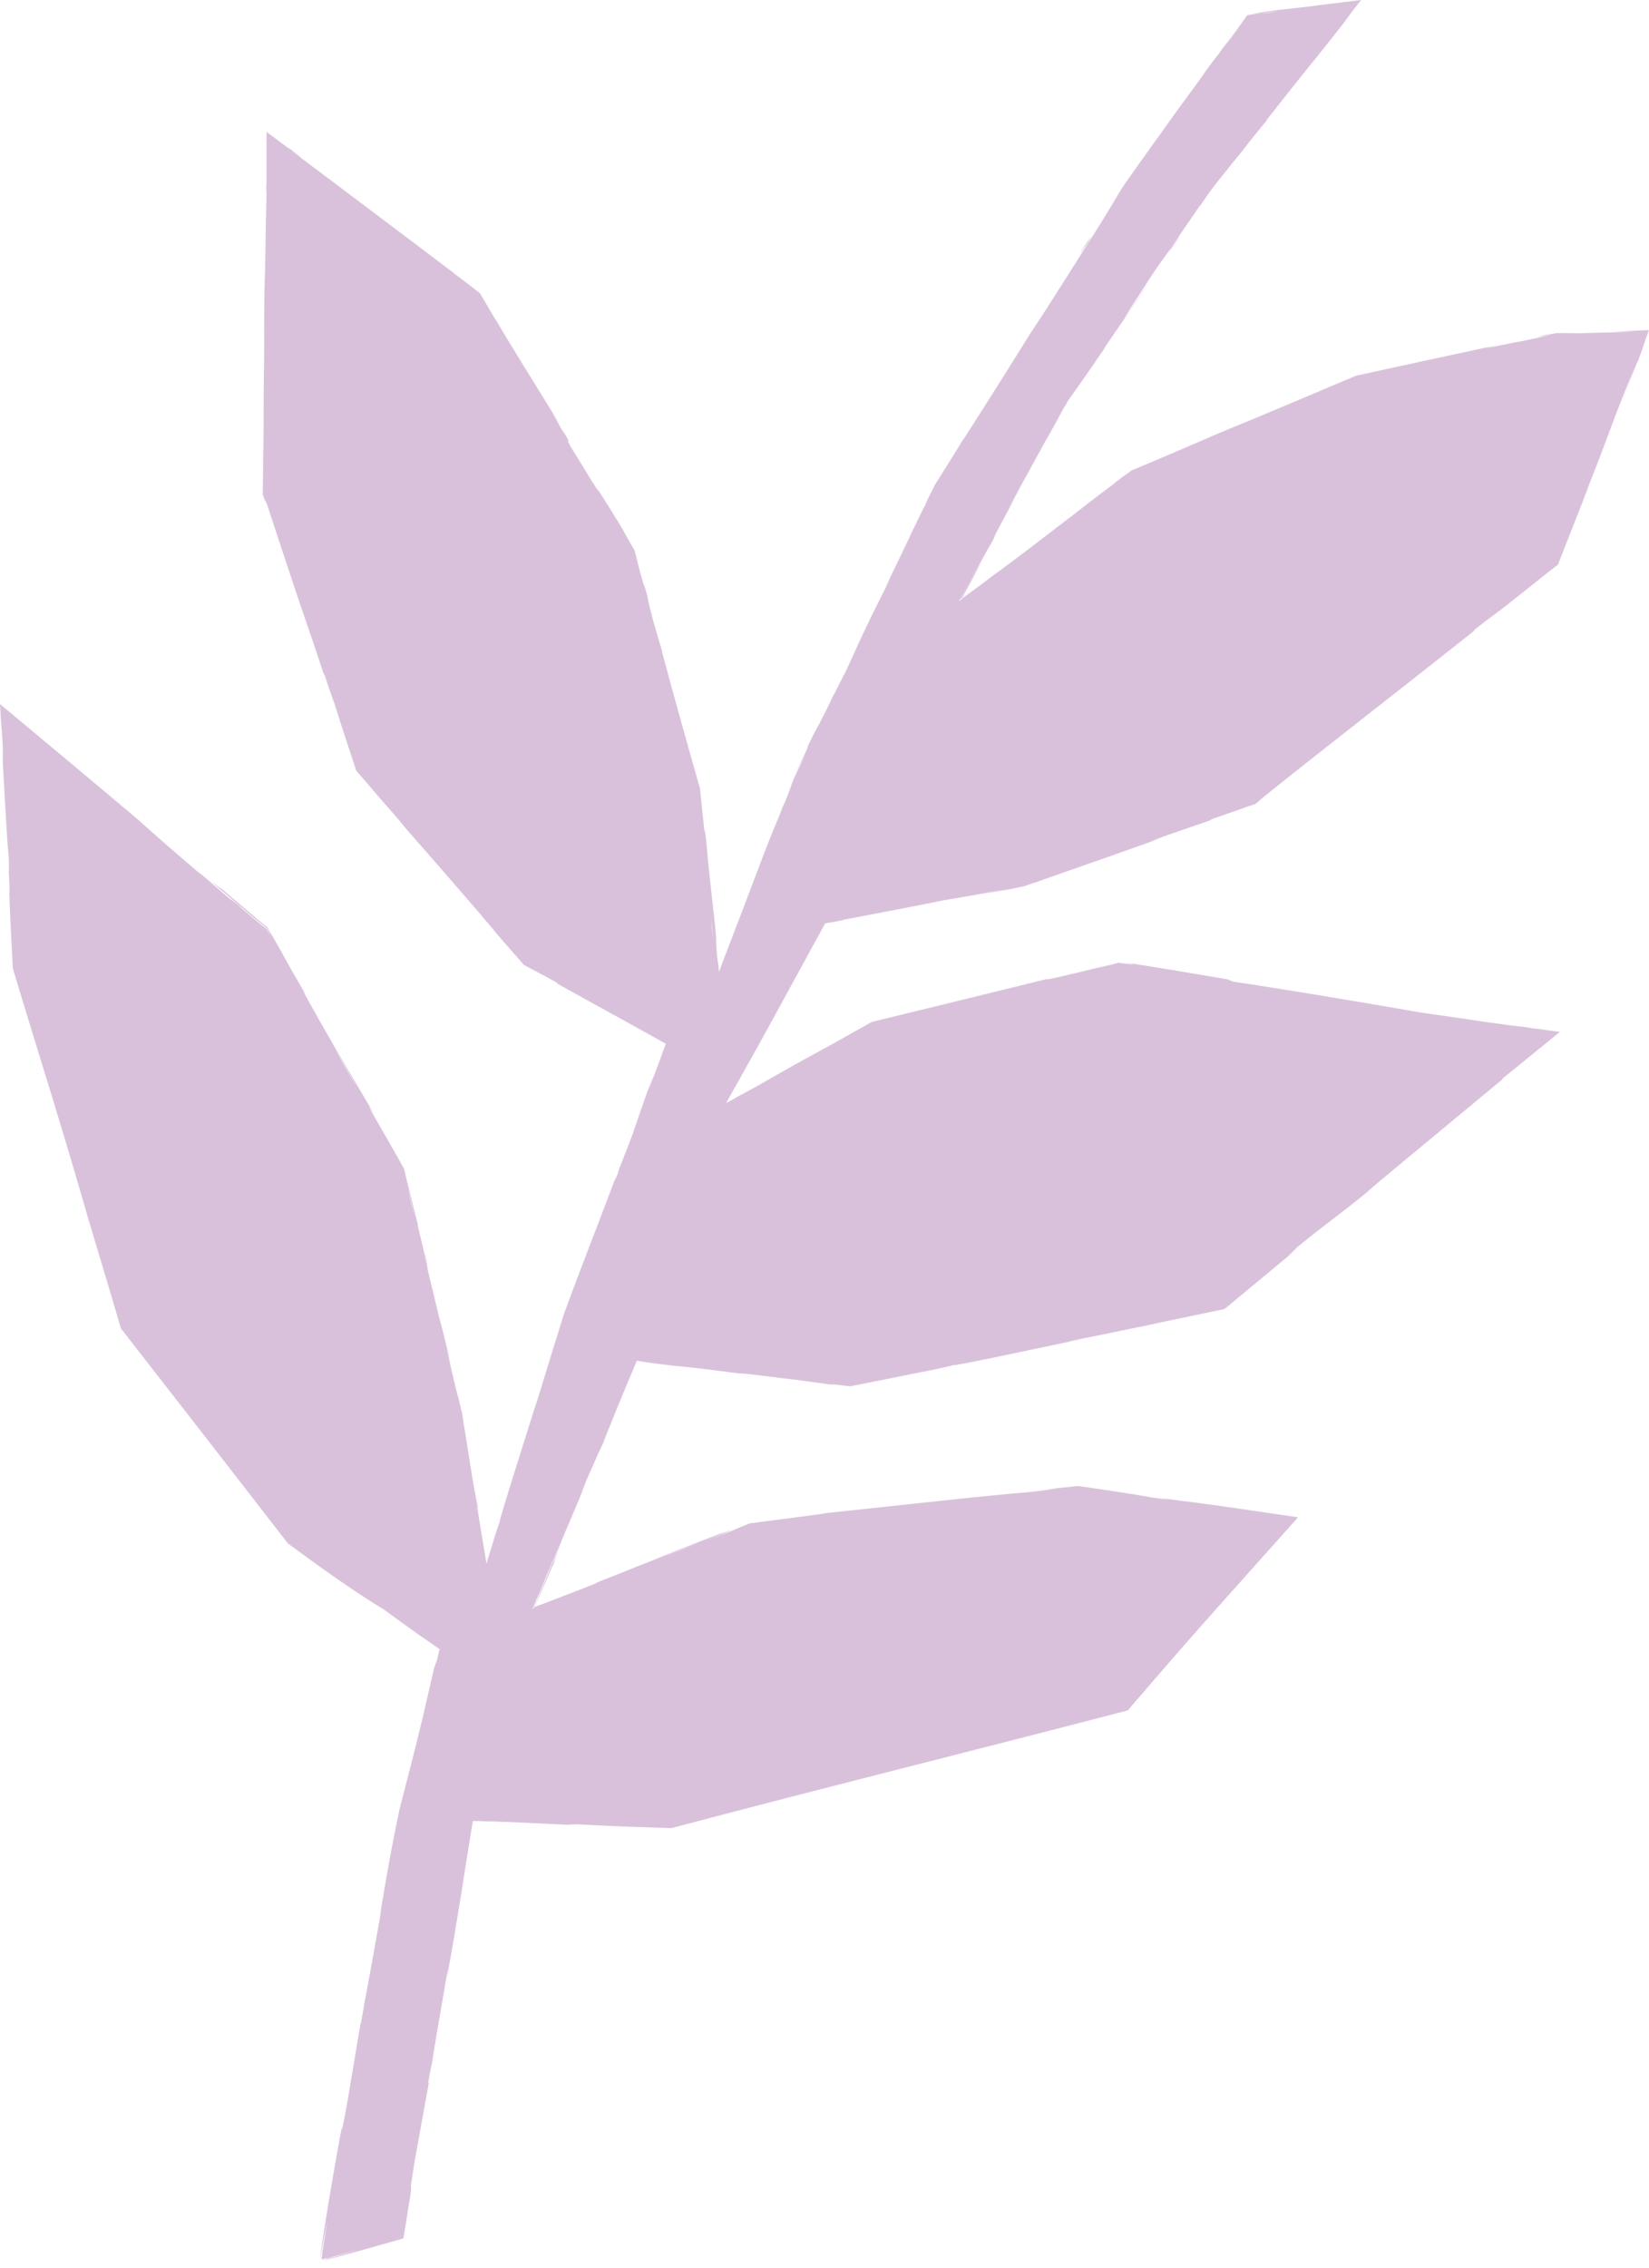 <?xml version="1.0" encoding="UTF-8" standalone="no"?><svg xmlns="http://www.w3.org/2000/svg" xmlns:xlink="http://www.w3.org/1999/xlink" fill="#000000" height="478" preserveAspectRatio="xMidYMid meet" version="1" viewBox="0.1 -0.3 347.7 478.0" width="347.7" zoomAndPan="magnify"><g id="change1_1"><path d="M97.9,301.1c-0.1-0.9-0.2-1.5-0.3-2C97.7,299.8,97.8,300.2,97.9,301.1z M49.6,189.8l-1-0.8l1.4,1.2l0.9,0.7 L49.6,189.8z M70.2,148.7l2.4,7.1l-1.1-3.3L70.2,148.7z M234.8,42.3l1.1-1.8l0.6-1L234.8,42.3z M156.8,289.6c0.7,0.1,1.1,0.1,2,0.2 C157.9,289.7,157.3,289.6,156.8,289.6z M46.5,187.3c0,0-0.1-0.1-0.1-0.1C46.4,187.2,46.4,187.2,46.5,187.3z M125.1,101.5 c-0.3-0.6-0.8-1.3-1.3-2.2C124.1,99.9,124.6,100.7,125.1,101.5z M347.8,69.3c-0.7,1.8-0.9,2.4-1,2.8c-0.2,0.6-0.5,1.5-1.4,3.9 c0.5-1.5-1.6,3.7-4,10l3.3-8.8c-6.1,15.1-4.9,13.2-11.1,28.5l2-4.8c-1.5,3.8-4.2,10.7-7,17.8c-3,2.3-5.9,4.7-8.6,6.8 c-2.6,2.1-5,3.9-6.8,5.2c-0.6,0.5-1.1,0.9-1.7,1.3c-0.9,0.7-1.3,1.2,1-0.6c-15.8,12.6-35.4,27.7-47.6,37.6l1.3-0.9 c-0.5,0.4-1,0.8-1.5,1.1c-1.3,0.4-2.5,0.8-3.8,1.3c-1.2,0.4-2.5,0.9-4,1.4c0.3-0.1,0.3-0.1,0.6-0.2c-0.3,0.1-0.8,0.3-1.2,0.4 c-0.3,0.1-0.5,0.2-0.8,0.3l-0.2,0.2c-1.7,0.6-8,2.7-12.6,4.4c-0.2,0.1-0.4,0.2-0.6,0.2l3.2-1c-10.6,3.8-18.4,6.5-26.1,9.2 c-0.2,0.1-0.1,0.1-0.5,0.2c0,0-0.2,0.1-0.7,0.2c-0.5,0.2-1.1,0.4-2,0.7c-0.9,0.2-2.1,0.4-3.3,0.6l3.2-0.5c-2.8,0.5-5.5,1-8.8,1.6 l5.5-1.1c-3.6,0.6-8.3,1.5-13.8,2.4c-3.7,0.8-14.8,2.9-21.1,4.1l0.3,0c-1.4,0.3-2.7,0.5-3.9,0.7c-4,7.3-7.6,13.9-11.1,20.3 c-3.2,5.9-6.4,11.5-9.8,17.6c0.8-0.4,1.7-0.9,2.5-1.4c1.5-0.8,3-1.6,4.6-2.5c2.6-1.5,6.1-3.5,10.1-5.7c4.1-2.2,8.7-4.8,13.5-7.5 c12.6-3.1,26.7-6.5,37.9-9.3c-3.1,0.8,0.6,0.1,4.2-0.8c1.5-0.3,3.2-0.8,5-1.2c1.8-0.4,3.6-0.8,5-1.2c0.5,0.1,1,0.2,1.4,0.2 c0.4,0.1,0.7,0.1,0.9,0.1c0.5,0.1,0.7,0.1,0.6,0l-1.7-0.3c3.7,0.4,13.8,2.2,21.7,3.5l1.2,0.5c10.3,1.5,23.8,3.8,36.1,5.9 c3.1,0.6,6.1,1,9,1.4c2.9,0.4,5.6,0.8,8.1,1.2c2.5,0.3,4.8,0.7,6.9,0.9c1,0.1,2,0.2,2.8,0.4c0.9,0.1,1.7,0.2,2.5,0.3 c1.1,0.2,2.2,0.3,3.5,0.5c-3.9,3.2-8.5,6.9-12.3,10l0.3-0.1c-10.7,8.9-16.1,13.3-29.4,24.4l2.8-2.2c-7.5,6.2-9.7,7.5-16.7,13.2 l-1.9,1.9c-4.5,3.7-9,7.5-13.5,11.2c-5.6,1.2-11.1,2.3-16.6,3.5c-5.5,1.1-10.9,2.3-16.4,3.3c0.3,0,0.8-0.1,3.5-0.6 c-7.6,1.6-28.6,6.1-27.6,5.6c-0.3,0.1-1,0.3-2,0.5c-1.4,0.3-3.2,0.7-5.4,1.1c-4.4,0.9-9.9,2-14.5,2.9c-1.5-0.2-3-0.4-4.2-0.5 l1.4,0.3c-7.7-1.1-7.9-1.1-18.6-2.4c-1.9-0.2-2.2-0.2-0.9,0c-5.9-0.7-5.7-0.8-14.9-1.8l3.8,0.5c-4-0.5-6-0.7-7.5-0.9 c-1.4-0.2-2.3-0.3-4-0.6l-0.1,0.2c-0.1,0.1-0.1,0.3-0.2,0.5c-2.2,5.1-6.4,15.4-6.8,16.6c-0.3,0.6-1.1,2.3-2,4.4 c-0.1,0.2-0.1,0.3-0.2,0.5c0-0.1-0.1,0.2-0.2,0.4c-0.7,1.5-1.4,3.2-2.1,4.9c-0.2,0.7,0.5-1.1,0.9-1.9c-2.6,6.3-4.7,11.1-6.5,15.4 c-0.9,2.1-1.8,4.1-2.6,6.1c-0.4,1-0.8,2-1.3,3c-0.3,0.7-0.6,1.5-0.9,2.2c0.3-0.1,0.6-0.3,1-0.4c0,0,0.6-0.3,1.4-0.6 c-0.7,0.3-1.5,0.6-2.2,0.9c3.5-8.4,5.7-13.5,5.9-14.2c0.1,0.1-3.5,8.7-0.4,1.9c-1.4,3.2-3.3,7.5-5.3,12l0.5-0.2l1.7-0.6 c1.2-0.5,2.4-0.9,3.6-1.4c2.4-0.9,4.7-1.8,6.7-2.6l1.1-0.5l-0.9,0.3l5.4-2.1c2.7-1.1,4.4-1.8,7-2.8c1-0.5,10-4,14.4-5.7 c-0.3,0.3,5.4-2,0.1,0.2c0.7-0.3-0.8,0.3-3.7,1.4l-1.9,0.7l0.3-0.1c-2.9,1.1-6.6,2.6-10.9,4.2c3.5-1.3,7.1-2.6,11.9-4.6 c2.3-0.8,4.8-1.7,6.2-2.2c1.1-0.5,2.3-1,3.8-1.6c6.5-0.9,14.9-1.9,16.3-2.2c14.3-1.5,33.6-3.7,42.6-4.4c4-0.4,4.6-0.6,6.2-0.8 l-6.4,0.6c2.9-0.3,6.7-0.7,10.6-1.1c7.1,1,14.1,2.1,15.4,2.4c10.2,1.4-5.7-1,8.3,1l-1.9-0.3c4.3,0.6,8.4,1.1,12.3,1.7 c4.2,0.6,8.3,1.2,12.3,1.8c-5.6,6.3-11,12.3-16.8,18.8c-5.6,6.3-11.5,13-18.3,21l2.4-2.8c-1.1,1.2-2.1,2.4-3.2,3.7 c-31.8,8.3-64.9,16.5-96.2,24.8c-1.1,0-2.1-0.1-3.1-0.1c-9.9-0.3-10.9-0.4-16.9-0.7l-2.1,0.1l-10.3-0.5c-1.7-0.1-3.4-0.1-5-0.2 c-1.5,0-3-0.1-4.5-0.1c-0.8,5-1.6,9.8-2.4,15.1c-0.9,5.4-1.8,11.2-3.1,18.1l0.3-2.4c-1.1,6.5-3.6,20.7-3.3,19.6 c-0.1,0.7-0.5,2.1-0.9,4.7l0.1,0.2l-2.9,16c-1,6.2-0.9,5.7-0.8,6c0,0.1,0,0.4-0.2,1.8c-0.1,0.7-0.3,1.7-0.5,3 c-0.2,1.4-0.5,3.3-0.9,5.6c0,0.1,0,0.2-0.1,0.3c-1.8,0.5-3.9,1.1-6,1.7c-2,0.6-4,1.1-5.8,1.6c-3.5,1-5.9,1.6-4.7,1.2 c2.7-0.8,6.7-2.1,6.9-2.2l-6,1.8c-0.2,0-0.4,0.1-0.7,0.1l-0.5,0.1c0,0.1,0,0.1,0,0.1l1.2-0.3l0.3,0l-1.5,0.3 c-0.1,0.1-0.1,0.1-0.1-0.1l-0.3,0.1l0-0.2c-0.1,0-0.1,0,0-0.1l0.1-0.5l0.1-1.1l0,0.2l0.4-2.5l0.6-3.6c-0.1,0.2-0.9,4.4-1.4,7.1 c-0.5,2.5,1.4-10,2.6-16.7c3.1-18.1,0.9-3.7,3.1-16.1c0.9-5.4,1.8-10.7,2.7-16.1l0.1-0.2c0.5-2.6,0.7-4,0.8-4.7 c-0.1,1.1,2.4-13,3.6-19.6l-0.5,2.3c1.5-9.1,2.8-16.3,4.2-22.9c1.7-6.6,3.3-12.7,5-19.8l2.3-10l0.7-2c0.2-0.8,0.3-1.5,0.5-2.1 c-1.7-1.2-3-2.1-4.6-3.2c-1.7-1.2-3.8-2.7-7.2-5.2C74.5,335,67.6,330,60.8,325c-11.6-15-23.5-30.3-35.2-45.3 c-2.3-7.9-4.7-15.8-7-23.5l1,3.5c-6.5-22.9-11.4-37.9-16.8-55.9c-0.3-5.6-0.6-11.3-0.8-17.6l0.2,1.9c-0.8-14.1,0.2,1.9-0.3-8.3 c-0.3-1.9-1.1-17.9-1.6-26l0.4,6.4c0-1.5,0.1-2.1-0.2-6.2c-0.1-0.7-0.1-1.5-0.2-2.4c-0.1-1.1-0.1-2.3-0.2-3.5c4,3.3,9.1,7.6,14.4,12 c5.1,4.3,10.4,8.7,15,12.6c0.9,0.9,6.4,5.7,11.2,9.8c0.7,0.6,1.4,1.2,2.1,1.7l-0.8-0.7c3.5,3,5.1,4.4,5.9,5.1 c0.7,0.6,1.5,1.1,2.2,1.7c2.3,2,4.3,3.7,6.2,5.2c0.9,1.5,1.7,2.8,2.4,4.1l-2.4-4.2l-5.3-4.5l0.2,0.2l-1.5-1.3 c-2.1-1.8-3.3-2.8-3.2-2.7c-4.1-3.6,0.5,0.3,0.3-0.1c2.6,2.2,7,6,9.7,8.2c0.4,0.7,0.7,1.3,1,1.7c0.2,0.4,0.4,0.7,0.5,0.9 c1.4,2.4,2.3,4.1,3.7,6.6l2.9,5l-0.5-0.8l0.5,1.1c0.2,0.3,0.3,0.6,0.5,0.9c1.8,3.1,2.1,3.7,1.9,3.4c4.2,7.4,9.3,15.9,12.5,21.4 c-3.9-6.4,0.8,1.8,0.6,1.8c-0.4-0.8-4.2-7.4-9.9-17.5c0.4,0.7,0.7,1.3,0.8,1.5c1.4,2.6,2.7,4.9,4.1,7.2l0.1,0.1l0.1,0.1 c2.4,4.1,4.8,8.3,7.9,13.7c0.2,0.4,0.2,0.4,0.5,0.9c0.1,0.1,0.2,0.3,0.3,0.5c0.4,0.7,0.8,1.5,1.3,2.3c0.2,1,0.5,2.1,0.8,3.2 c-0.2-0.6-0.3-1.3-0.5-1.8c0.7,2.9,1.6,6.3,2.4,9.6c0.1,0.3,0.2,0.7,0.2,0.9c0,0.1,0.1,0.5,0.1,0.6c0.4,1.8,0.9,3.6,1.2,5.1 c0,0.1,0.3,1.6,0.8,3.7c-0.2-1-0.4-2.2-0.8-3.7l0.3,0.8c0.4,1.7,0.4,2.3,0.5,3c0.6,2.4,1.4,5.8,2.3,9.6c0.8,2.9,1,3.6,2.7,10.9 l-1-3.7c0.5,2.1,0.8,3.4,1.1,4.7c0.2,0.7,0.4,1.7,0.7,3c0.5,1.8,0.9,3.3,1.5,6c0,0.2,0.1,0.5,0.1,0.9c-0.1-0.4-0.1-0.5-0.1-0.7 c0.7,4.1,1.4,8.8,2.1,13.1c0.3,1.9,0.7,3.8,1.3,7l-0.4-1.3c0.1,0.3,0.1,0.8,0.2,1.1l0-0.3c0,0.1,0.1,0.6,0.1,0.8 c0.5,3.2,1.2,7.2,1.8,10.8c0.2-0.8,0.4-1.5,0.6-2.1c0.4-1.3,0.8-2.5,1.1-3.6c0.5-1.6,0.9-2.8,1.1-3.2c-0.6,1,6-19.6,8.3-27 c-0.8,2.6-0.9,3.1-1,3.4c1.2-4,2.5-8.1,3.7-12.1c0.6-2,1.3-4,1.9-6.1c0.3-1,0.6-2,1-3l1.1-3c3-8,6.1-15.9,9.1-23.9l0.6-1.2 c0.2-0.5,0.3-0.9,0.4-1.3c0.6-1.5,1.7-4.3,2.8-7.2c1.3-3.7,2.3-6.9,4.5-12.7l-1.1,3.3c1.6-4.2,2.9-7.7,3.7-9.9 c-8.9-5-14.5-8-23.1-12.8l0.3,0c-2.2-1.2-4.6-2.5-7.1-3.8c-1.9-2.2-3.8-4.3-5.5-6.3c-3.7-4.5-11.3-13.2-19.7-22.8l0.1,0.1 c-1.1-1.3-1.3-1.6-1.3-1.6c-3-3.4-6.1-7-9-10.4c-0.8-2.5-1.6-4.9-2.4-7.3c-0.8-2.4-1.5-4.7-2.2-6.9c-0.2-0.5-1.1-2.9-2-5.8l-0.3-0.5 c-1.5-4.6-3.3-9.9-4.8-14.2c-2.6-7.7-4.9-14.8-7.1-21.4c-0.4-1.1-0.6-1.5-0.1,0.2c-0.2-0.7-0.5-1.4-0.8-2.3 c0.1-5.9,0.2-12.7,0.2-19.5c0-0.2,0-0.4,0-0.5c0-0.2,0-0.1,0-0.3c0-3.4,0.1-6.8,0.1-10.1c0-2,0-3.8,0-4.6c0-6.6,0.1-9.4,0.2-12.6 c0.1-6.4,0.2-12.1,0.3-16c0-2.9,0-5.5,0-8.2c0,0.4,0,0.4,0,0.9l0,3.1c0,2.9-0.1,6.6-0.1,3.1l0.1-1.2c0-2.4,0-6.9,0-10.5 c1.8,1.3,3.3,2.5,4.2,3.1c0.7,0.5,0.9,0.7,0.4,0.2c5.3,4.1,2.2,1.8-1.8-1.2c3.2,2.4,5.9,4.5,8.5,6.4c8.9,6.7,17.7,13.3,28.4,21.4 l-0.2-0.1c1.5,1.1,3.3,2.5,5.5,4.2c1.1,1.8,2.4,4.1,3.6,6.2c-0.1-0.2-1.3-2.4-2.2-3.9c5.4,9.3,10.4,17.1,13.6,22.4l-2.9-4.9 c1.7,2.9,3.2,5.3,4.6,7.7l-1.8-2.7c0.9,1.4,1.7,2.7,2.2,3.7c0.6,0.9,1,1.5,1,1.5c1.5,2.6-0.5-0.5,1,2.3c1.8,2.9,3.6,5.8,5.5,8.9 c0.2,0.2,1.3,1.9-0.6-1.3c0.9,1.5,1.9,3.1,3,4.9l-0.7-1.2c2.5,4,3.6,5.8,4.3,7.1c0.7,1.3,1.1,1.9,2,3.5c0.2,0.7,0.4,1.6,0.7,2.8 c0.3,1.2,0.7,2.7,1.3,4.7c-0.4-1.7,1,3,1.6,5.2c-1.5-5.4-0.9-2.5,0.4,2.4c0.6,2,1,3.5,1.4,4.8c0.2,0.5,0.3,1.1,0.5,1.7l-0.2-0.5 c0.9,3.2,1.3,4.7,2.1,7.7l-1-3.6c2,7.3,4.4,15.9,7,25c0.3,2.9,0.6,5.8,0.9,8.7c0.1,0.3,0.1-0.3,0.4,2.1c0.9,10.7,1.3,11.5,2.3,22.7 c-0.4-2.6-0.4-3.2-0.1,0.7c0.1,1,0.2,2.1,0.4,3.3c0,0.4,0.1,0.8,0.1,1.2c0.1-0.4,0.3-0.7,0.4-1.1c0.3-0.8,0.6-1.6,0.9-2.4 c2.9-7.5,5.8-15.1,7.3-19.2l-1.8,4.9c3.2-8.7,4.5-11.8,6.1-15.6c0.3-0.9,0.6-1.7,1-2.6l-0.7,1.9c0.7-1.7,1.5-3.6,2.5-6.5 c0.7-1.5,1.6-3.3,2.6-5.5l-2.8,5.5l-1.2,3.1c0.4-1.1,0.8-2.1,1.2-3.1c2.3-4.7,3.8-7.9,3.1-6.8c2.7-5.5,1.5-2.8,3.5-6.8 c0.6-1.1,1.1-2.2,1.7-3.5c0.2-0.4,0.3-0.6,0.5-1l0,0.1c1.1-2.2,2.1-4.2,2.4-4.7l3.2-7c2.7-5.8,4.5-9.2,6.1-12.4 c-0.2,0.3-0.5,0.9-1,1.8c1.9-3.9,3.7-7.7,5.5-11.4c-0.3,0.6-0.5,0.9-1,2c1.9-3.9,3.5-7.3,3.7-7.6c0.2-0.4,0.4-0.7,0.5-1.1 c0.4-0.9,1-2,1.7-3.4l0-0.1l4.2-6.7l2.3-3.7l-0.4,0.6l-1.7,2.7c0.5-0.8,1-1.6,1.6-2.5l0.2-0.3l0.1-0.1c4.8-7.5,9.4-14.8,14-22.2 c2.2-3.2,7-10.8,11.4-17.8c2.9-4.5,5.5-8.7,7.3-11.8c1.2-2,2.7-3.9,4.1-6c1.5-2,2.9-4.1,4.4-6.1c2.9-4.1,5.8-8.1,8.4-11.6 c0.2-0.3,0.4-0.5,0.6-0.8l-0.8,1.1c1.9-2.8,3.1-4.4,4.1-5.6c1.8-2.5,3.5-4.9,4.6-6.5c-1,1.4-2.1,3.1-3.3,4.8 c0.6-0.8,1.2-1.5,1.9-2.5l3-4.2l2.8-0.4l1.3-0.1l0.2,0c7-1-7.3,0.8-3,0.2c0.8-0.2,4-0.7,8-1.1c2-0.2,4.3-0.5,6.6-0.8 c2.7-0.3,5.5-0.7,8.1-1c-0.7,0.9-1.4,1.8-2.1,2.7c-0.4,0.6-0.9,1.1-1.3,1.7l1.5-1.8c-0.6,0.7-1.2,1.5-1.8,2.3 c-0.6,0.8-1.3,1.6-1.9,2.4c-1.3,1.7-2.8,3.5-4.3,5.4c-3.1,3.8-6.5,8.1-10.1,12.7l0.1,0c-1,1.2-2.3,2.8-3.6,4.4 c-1.2,1.6-2.4,3.1-3.5,4.4c-2.1,2.7-4.4,5.3-6.4,8.4c-0.2,0.3-0.2,0.3-0.5,0.7c-0.1,0.1-0.1,0.1-0.2,0.2c-2.2,3.2-4.4,6.4-6.4,9.3 c2.1-2.8,2.9-4.2,1.8-2.3c-2.6,3.8-0.1-0.1-4.2,5.7c-0.9,1.3-1.7,2.5-2.5,3.8c-1.9,2.9-4.2,6.4-4.5,7.1l5.3-7.8 c-2.6,4.1-6.9,10.1-9.7,14.3l0.4-0.5c-3.8,5.6-6,8.7-8,11.5c-0.2,0.4-0.4,0.8-0.7,1.2c-1.6,3-3.1,5.7-4.4,8l1.1-2 c-0.5,0.8-1,1.8-1.5,2.7c-0.8,1.4-1.4,2.5-2.4,4.4l0.1-0.1c-2.9,5.3-5.8,10.8-7.4,13.8l-0.4,1c-1.5,2.6-4.2,7.6-7.3,13.1 c0.2-0.1,0.5-0.4,0.9-0.7c0.3-0.2,0.5-0.4,0.8-0.6l-0.1,0.1c0.9-0.7,1.8-1.3,2.7-2c1.1-0.8,2.1-1.6,3.3-2.5c-2,1.5-4.6,3.4-7.3,5.3 c1.6-3,3.3-6,4.7-8.3c-1,1.9-2.7,5-4.3,8c1.1-0.8,2.2-1.6,3.1-2.3c1.5-1.1,2.6-1.9,3.2-2.4l-5.3,4c0.2-0.1,0.4-0.3,0.6-0.4 c0.4-0.3,0.8-0.6,1.2-0.9c0.8-0.6,1.7-1.2,2.6-1.9c1.8-1.3,3.7-2.7,5.7-4.2c3.9-2.9,7.7-5.9,11.4-8.7c0.1-0.1,0.1-0.1,0.3-0.2 l-0.1,0.1l0.1-0.1c1.5-1.2,5.1-4,9.4-7.2l-0.2,0.1c1.4-1.1,2.2-1.7,2.7-2c0.3-0.2,0.6-0.4,0.9-0.7c7.4-3.1,15.1-6.4,18.5-7.9 c9.6-3.9,18.9-7.9,28.9-12.1c9.5-2.1,19.3-4.2,30-6.5c-7.1,1.8,3.8-0.7,5.1-0.8c1.8-0.4,3.8-0.8,6.3-1.4c-2.3,0.4-5.7,1.1,0.6-0.4 c-2.9,0.7-1.7,0.5,0.3,0.1c2.6,0,6.2,0,2.3,0.1l0.3,0l14.3-0.4c0.6,0,0.9,0,1,0c0.2,0,0.2,0-0.1,0c-0.3,0-1.1,0-2,0 c-1.7,0-3.8,0-3.5,0C344.5,69.4,346.7,69.3,347.8,69.3z M57.2,196.8c-0.1-0.1-0.1-0.3-0.3-0.5c-0.1-0.2-0.3-0.6-0.6-1 c-0.5-0.4-1.3-1.1-2.4-2l-1-0.7l0.3,0.2l3,2.5L57.2,196.8z M139.2,328.4l5.1-2l0.4-0.1l-1.2,0.4 C140.5,327.9,139.6,328.3,139.2,328.4z M150.2,195.2c0.1,0.9,0.3,2.1,0.4,3.3l-0.5-5C150.1,193.3,150.1,194.3,150.2,195.2z M68.6,143.2c-0.1-0.2-0.1-0.3-0.1-0.4l0,0L68.6,143.2z M148.2,325.1l1.7-0.7l-1.2,0.5l-1.6,0.6L148.2,325.1z M86.8,253.3 c1.2,4.7,1,3.8,0-0.3C86.9,253.3,85.3,246.9,86.8,253.3z M55.4,91.2l-0.1,8.4l0-2.2L55.4,91.2z M229.5,50.8l0.7-1.4 C227.1,54.1,227.6,53.6,229.5,50.8z M218,97.2c-1.1,2-3.2,5.9-5.3,9.8C214.4,104.1,217,99.2,218,97.2z M269.8,208.2l3.5,0.6 l-7.4-1.3L269.8,208.2z" fill="#caaacd" opacity="0.72"/></g></svg>